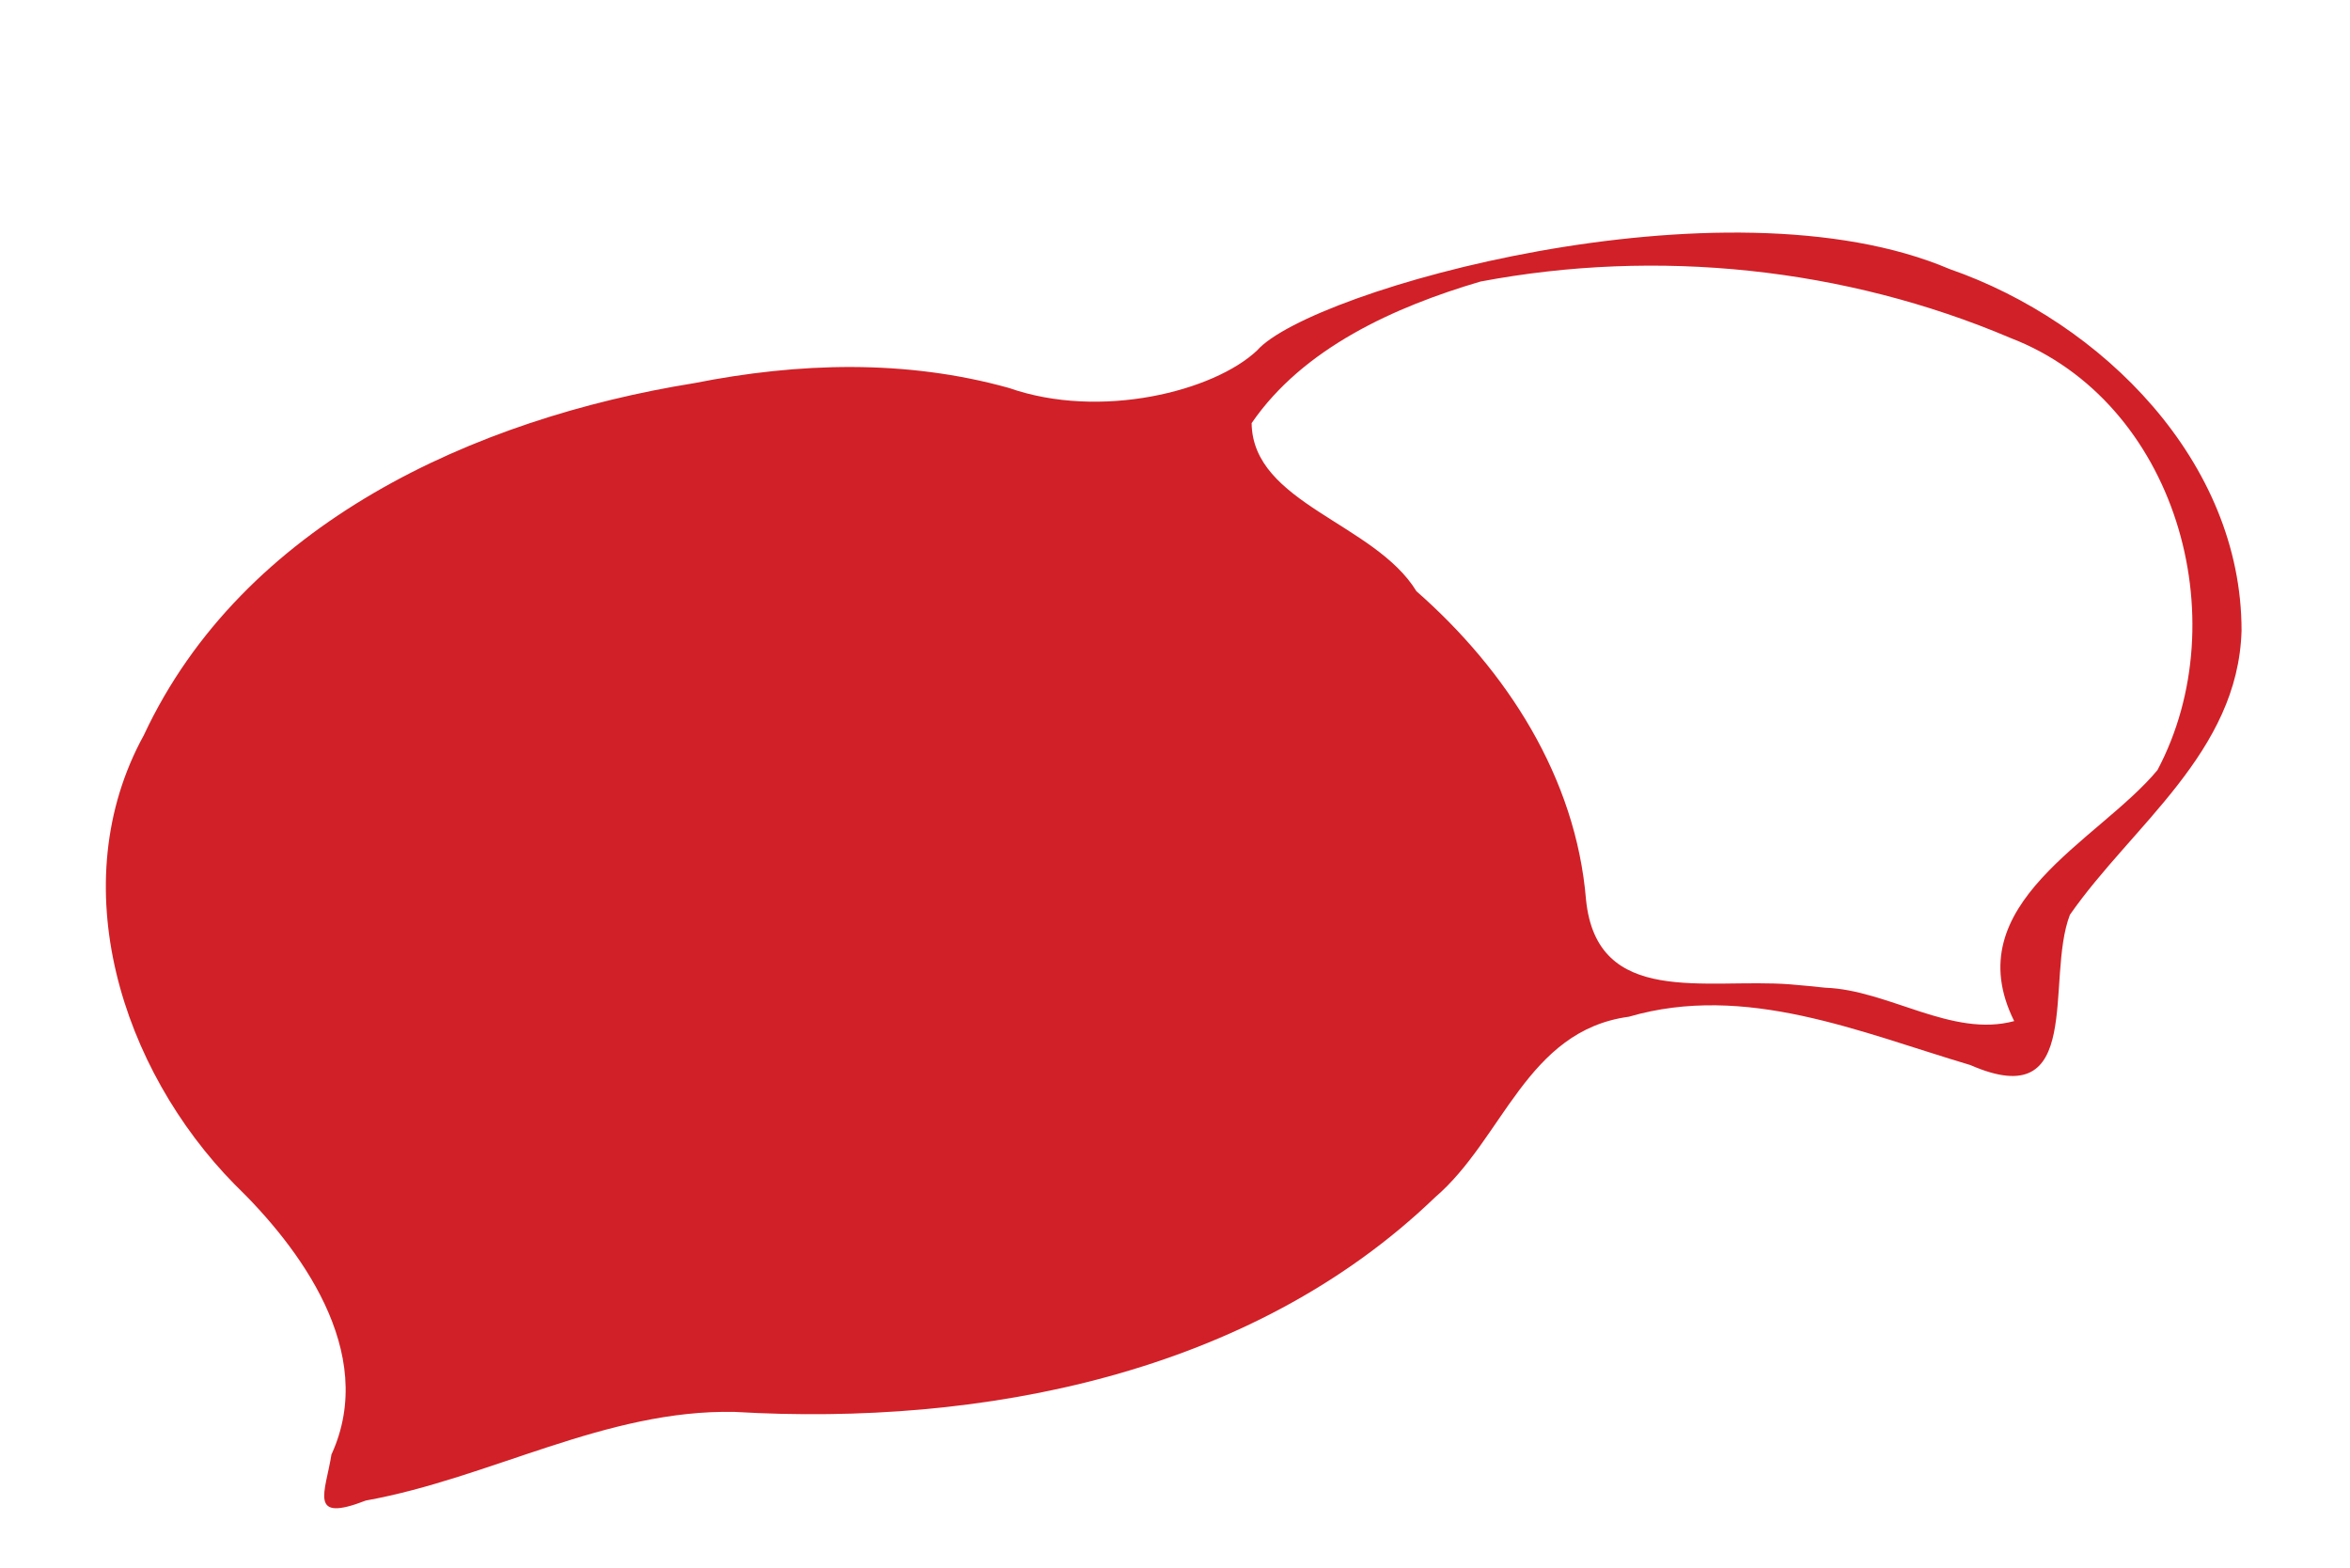 <svg xmlns="http://www.w3.org/2000/svg" width="150.701" height="100.52" viewBox="0 0 39.873 26.596"><path d="M5.626 24.673c.795-1.74-.56-3.528-1.645-4.578-1.916-1.95-2.93-5.093-1.54-7.623C4.12 8.88 8.053 7.1 11.782 6.5c1.768-.35 3.585-.406 5.336.082 1.552.544 3.48.056 4.212-.637.906-1.025 7.93-3.008 11.75-1.38 2.588.898 4.957 3.27 4.953 6.137-.06 2.064-1.857 3.303-2.912 4.818-.426 1.102.262 3.403-1.69 2.55-1.87-.556-3.81-1.397-5.793-.82-1.74.235-2.13 2.073-3.292 3.067-3.12 3.002-7.687 3.884-11.88 3.638-2.186-.046-4.143 1.123-6.26 1.504-.985.383-.683-.134-.58-.795zm28.55-7.347c-.994-1.995 1.426-3.05 2.43-4.26 1.363-2.567.314-6.252-2.494-7.332-2.81-1.195-5.994-1.524-8.993-.957-1.45.427-3.007 1.125-3.882 2.402.015 1.364 2.088 1.693 2.796 2.852 1.533 1.346 2.705 3.16 2.877 5.23.183 1.838 2.037 1.33 3.464 1.44.224.018.434.04.595.057 1.072.037 2.15.853 3.208.566z" fill="#d12027"/></svg>